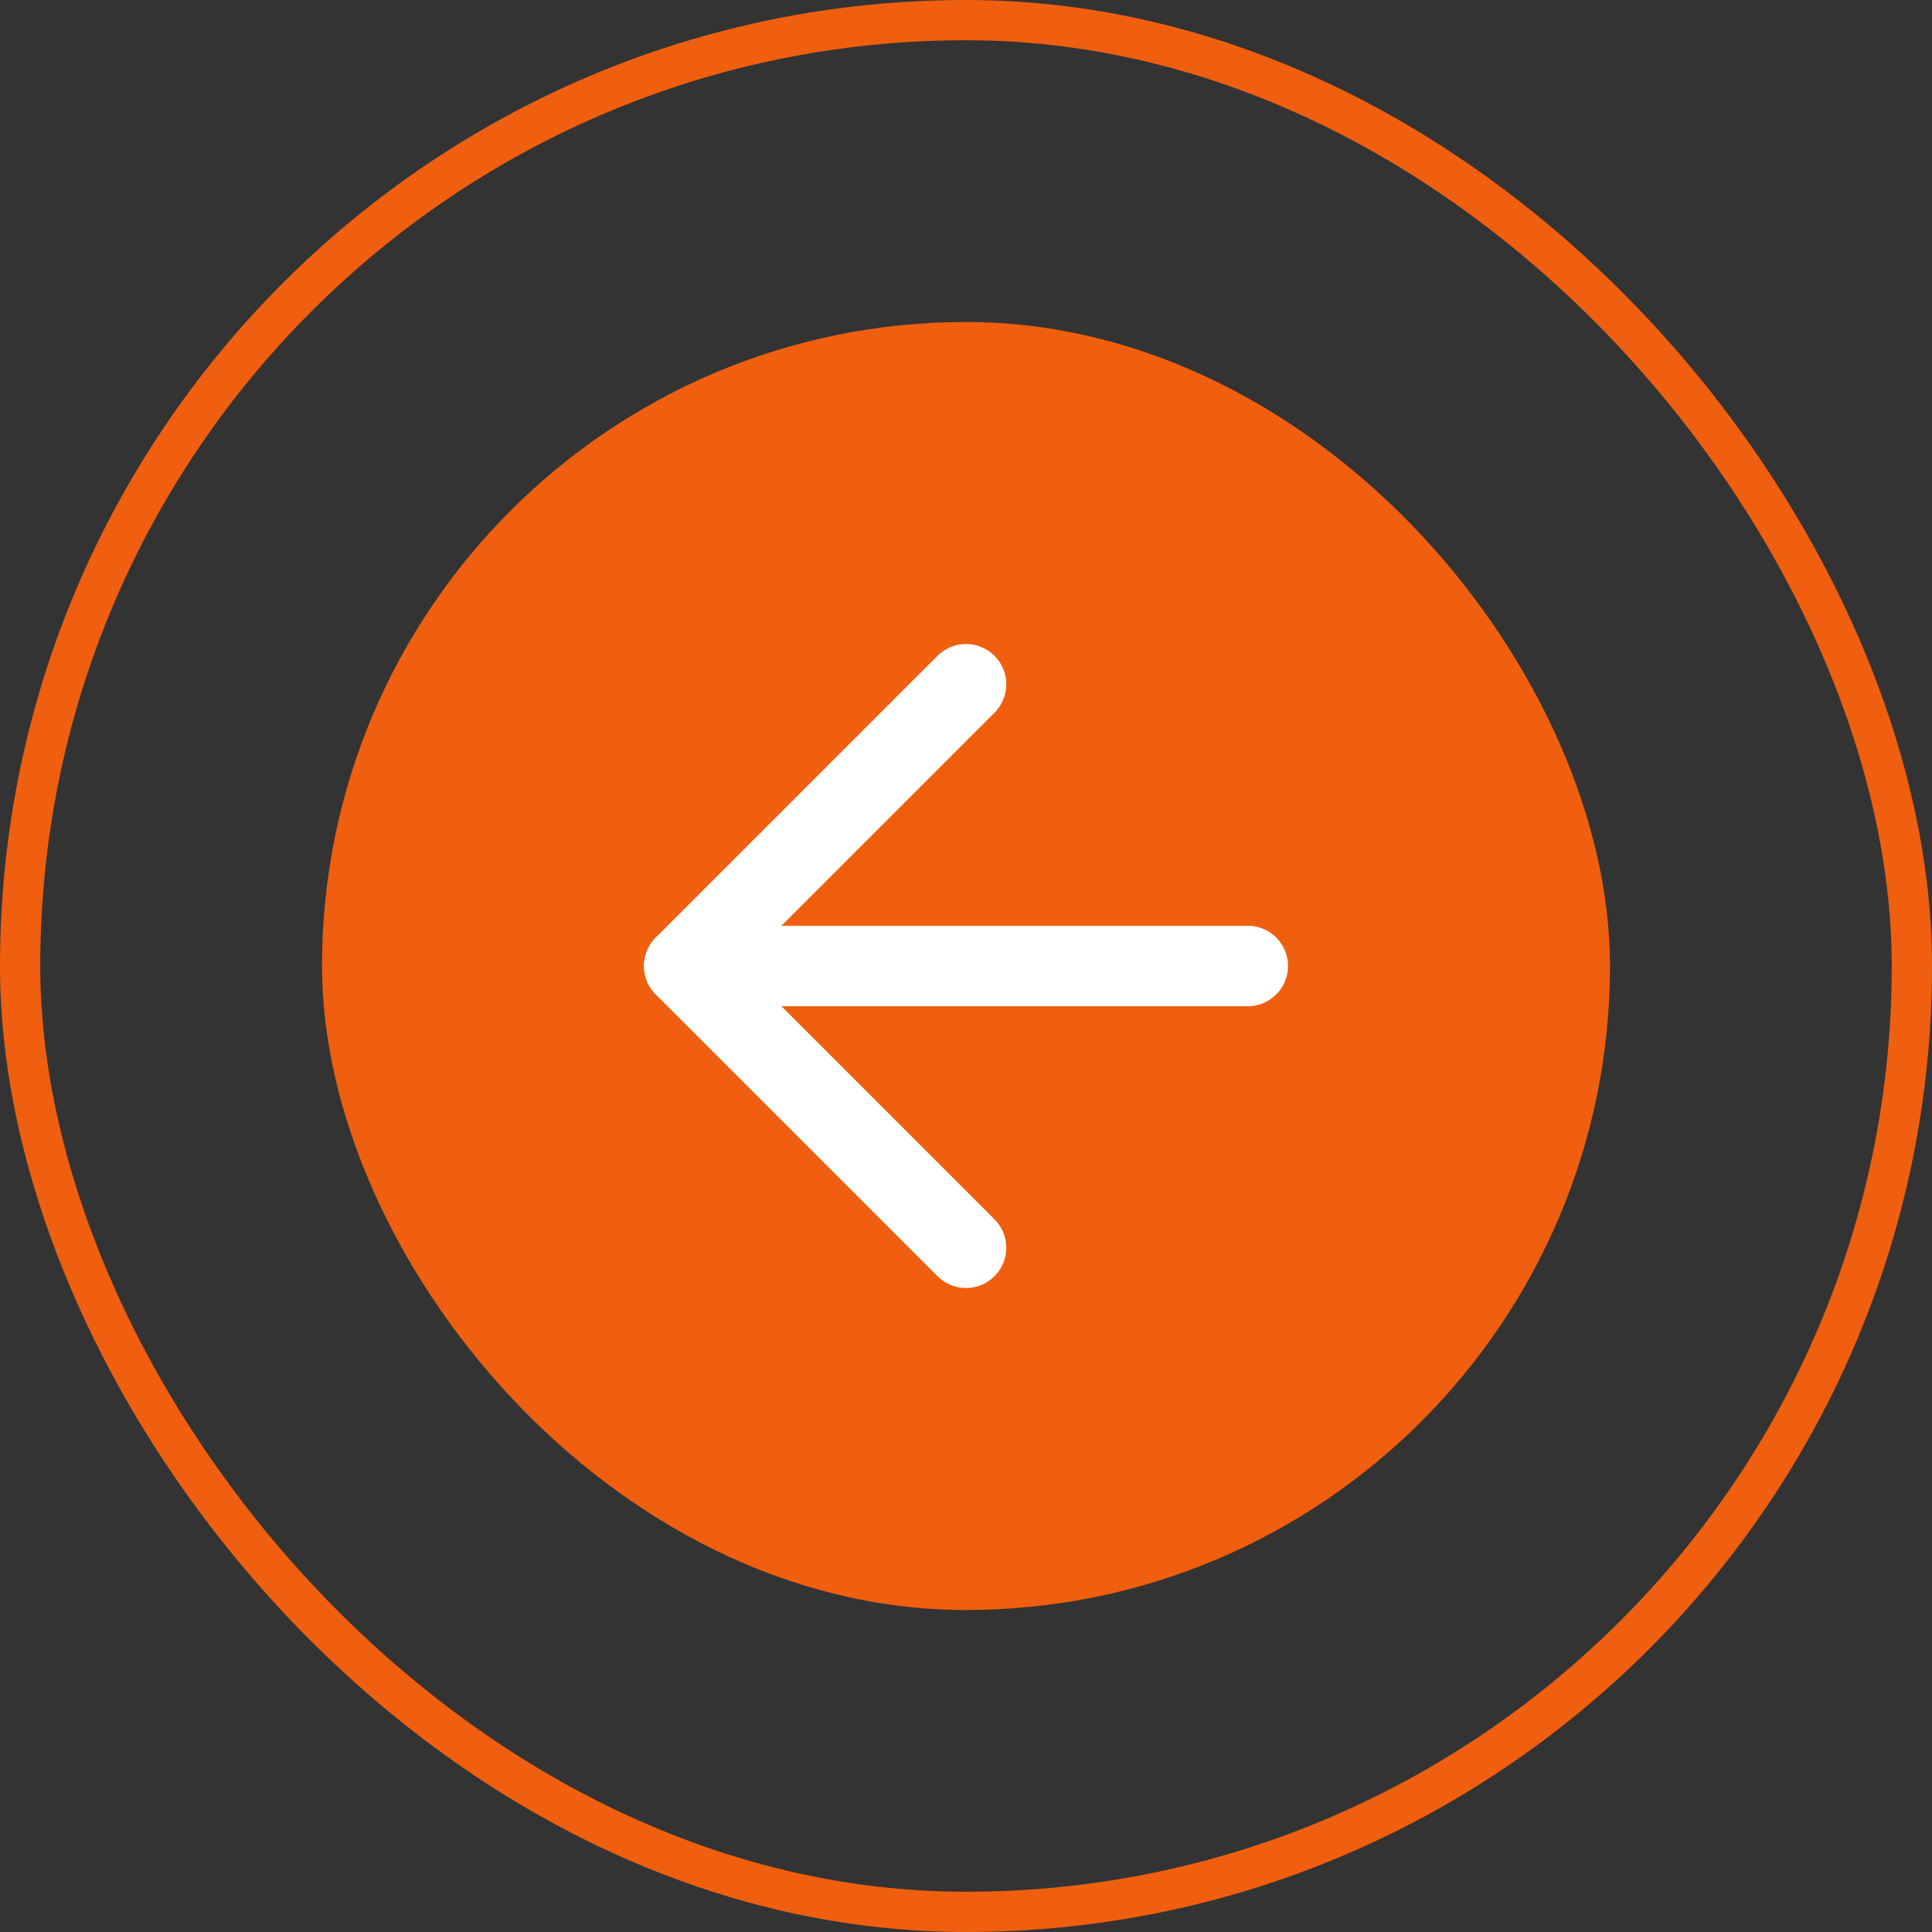 <?xml version="1.0" encoding="UTF-8"?> <svg xmlns="http://www.w3.org/2000/svg" width="48" height="48" viewBox="0 0 48 48" fill="none"><rect x="0" y="0" width="48" height="48" fill="#333333" stroke="none"/><rect x="47.5" y="47.5" width="47" height="47" rx="23.5" transform="rotate(180 47.5 47.5)" stroke="#EF5F0F"></rect><rect x="39.5" y="39.5" width="31" height="31" rx="15.5" transform="rotate(180 39.5 39.5)" fill="#EF5F0F"></rect><rect x="39.5" y="39.5" width="31" height="31" rx="15.5" transform="rotate(180 39.5 39.5)" stroke="#EF5F0F"></rect><path d="M31 24L17 24" stroke="white" stroke-width="2" stroke-linecap="round" stroke-linejoin="round"></path><path d="M24 31L17 24L24 17" stroke="white" stroke-width="2" stroke-linecap="round" stroke-linejoin="round"></path></svg> 
